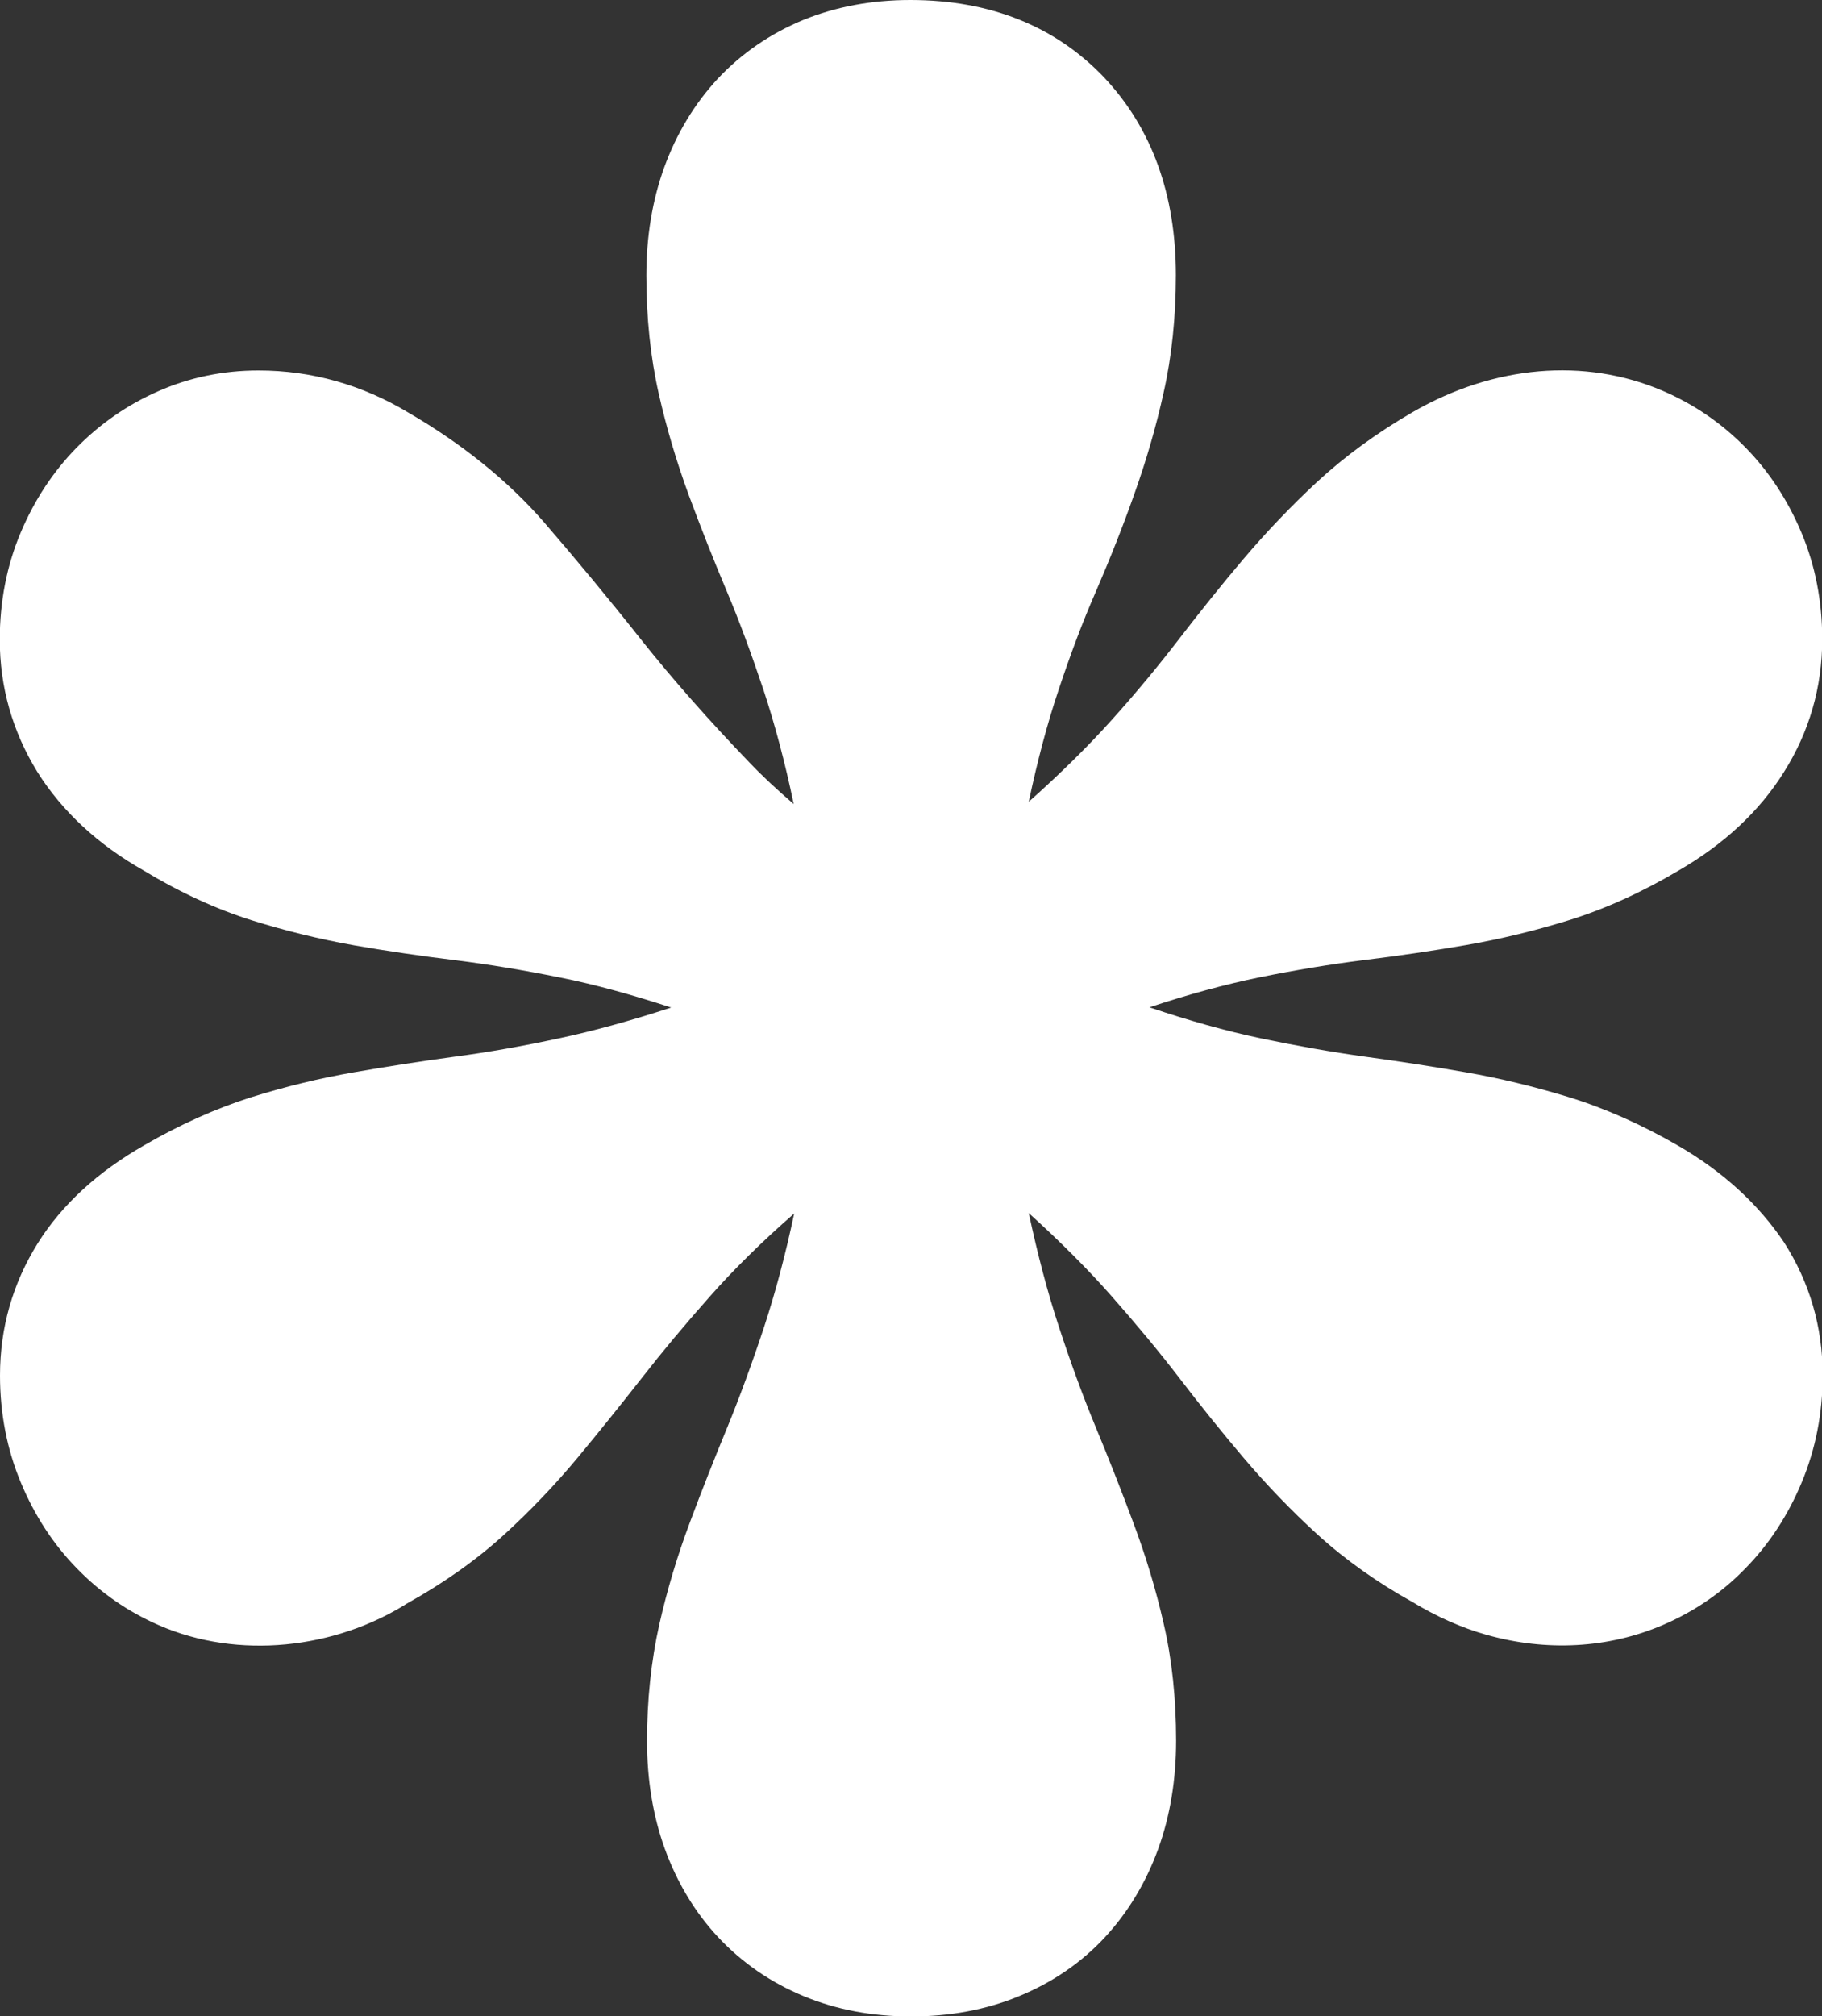 <svg xmlns="http://www.w3.org/2000/svg" xmlns:xlink="http://www.w3.org/1999/xlink" id="Camada_1" x="0px" y="0px" viewBox="-20 -145.6 800 884.9" style="enable-background:new -20 -145.6 800 884.9;" xml:space="preserve"><rect x="-20" y="-145.6" width="800" height="884.9" fill="#333333" stroke="none"/><style type="text/css">	.st0{fill:#FFFFFF;}</style><path class="st0" d="M716.8,357.2c-15.9-9.2-32.1-16.4-48-21.3c-15.1-4.6-30.3-8.3-45.3-10.9c-14.3-2.5-29.2-4.8-44.6-6.9 c-14.4-2-29.6-4.7-45.4-8c-15.2-3.2-31.6-7.8-48.8-13.6c17.1-5.7,33.4-10.1,48.5-13.2c15.8-3.2,31.1-5.7,45.4-7.5 c15.6-1.9,30.5-4.1,45-6.6c15.1-2.6,30.3-6.3,45.2-10.9c15.8-4.9,32-12.2,48.2-21.8c19.9-11.5,35.5-26,46.2-43.1 c11.2-17.7,16.9-37.4,16.9-58.4c0-16.8-3.1-32.6-9.2-47c-6-14.2-14.2-26.7-24.5-37.2c-10.4-10.6-22.6-19-36.4-24.9 c-34.3-14.7-74.2-11.1-109.6,9.3c-15.9,9.2-30.1,19.6-42.2,30.8C546.8,76.6,536,87.9,526,99.7c-9.6,11.3-19.1,23.2-28.5,35.4 c-8.7,11.3-18.5,23.2-29.3,35.2c-10.5,11.7-22.8,23.8-36.5,36c3.8-18,8.2-34.6,13.2-49.4c5.1-15.3,10.5-29.7,16.2-42.7 c6.2-14.3,11.9-28.7,16.9-42.8c5.2-14.6,9.6-29.6,12.9-44.6c3.6-15.9,5.4-33.4,5.4-51.7c0-35.2-10.5-64.3-31.3-86.5 c-21.4-22.6-50.1-34.2-85.3-34.2c-17.1,0-32.9,3-47.1,8.8c-14.5,6-27.1,14.7-37.5,25.8c-10.2,11-18.1,24.1-23.5,39 c-5.2,14.4-7.8,30.3-7.8,47.3c0,18.4,1.8,35.8,5.4,51.7c3.4,15.1,7.9,30.2,13.3,44.9c5.2,14,10.7,28,16.7,42.2 c5.5,13,10.8,27.5,16,43c5,15.1,9.5,31.9,13.3,50.2c-7.2-6.2-13.7-12.2-19.4-18.2c-18.1-18.8-34.1-37-47.7-54.1 c-14.4-18.2-28.8-35.5-42.7-51.6c-15.8-18.1-35.8-34.2-59.2-47.8C139.1,23.3,116.9,17,93.5,17c-15.4,0-30.2,3-44,9.1 C36,32,23.9,40.4,13.6,50.9s-18.5,23-24.5,37.2c-6.1,14.4-9.2,30.3-9.2,47c0,20.9,5.6,40.4,16.5,58.1c10.8,17.2,26.6,31.9,46.4,43.1 c16,9.7,32.1,17.1,47.7,22c14.7,4.6,29.8,8.3,45,11c14.4,2.5,29.4,4.7,45,6.6c14.3,1.8,29.5,4.3,45.3,7.5c15.1,3,31.5,7.5,48.9,13.2 c-17.5,5.7-34.1,10.3-49.2,13.5c-15.8,3.4-31,6.1-45.4,8c-15.5,2.1-30.3,4.4-44.6,6.9c-15.1,2.6-30.2,6.3-45,10.9 c-15.5,4.9-31.4,12-47.1,21.1C23,368.6,7.2,383.1-3.4,400c-11,17.6-16.6,37.1-16.6,58.1c0,16.7,3.1,32.6,9.2,47.1 c6,14.4,14.3,27.1,24.6,37.6c10.3,10.6,22.4,19,36,24.9c34.8,15.2,77.3,10.4,109-9.6c16-8.9,30.3-19,42.5-30.1 c11.5-10.5,22.4-21.9,32.3-33.8c9.3-11.2,18.7-22.9,28.2-35c8.8-11.3,18.8-23.3,29.9-35.8c10.5-11.9,23-24.2,37-36.4 c-3.8,18.1-8.3,34.9-13.3,50.1c-5.2,15.7-10.6,30.4-16,43.6c-5.9,14.3-11.4,28.2-16.5,41.9c-5.5,14.6-10,29.7-13.4,44.7 c-3.6,16-5.4,33.2-5.4,51.2c0,17,2.6,32.9,7.8,47.3c5.4,14.9,13.3,28,23.5,38.9c10.4,11.1,23,19.8,37.5,25.8 c14.2,5.9,30,8.9,47.1,8.9c17,0,32.9-2.9,47.2-8.8c14.7-6,27.5-14.7,37.9-25.9c10.2-11,18.1-24.1,23.5-39 c5.2-14.4,7.8-30.3,7.8-47.3c0-18.4-1.8-35.8-5.5-51.6c-3.4-14.9-7.9-29.8-13.4-44.4c-5.1-13.7-10.6-27.7-16.5-41.9 c-5.5-13.3-10.9-28-16-43.6c-5-15.1-9.4-31.9-13.3-50.1c13.7,12.4,25.9,24.6,36.4,36.5c10.9,12.4,20.9,24.4,29.5,35.6 c9.4,12.3,18.9,24.1,28.5,35.4c10.1,11.9,21,23.2,32.4,33.6c12.2,11.1,26.5,21.2,41.5,29.5c10.7,6.5,21.7,11.4,32.7,14.5 c26.2,7.4,53.4,6,77.4-4.3c13.8-5.9,26.1-14.3,36.4-25c10.3-10.5,18.6-23.2,24.6-37.6c6.1-14.6,9.2-30.4,9.2-47.1 c0-21-5.7-40.7-17-58.3C752.2,383.1,736.7,368.7,716.8,357.2"></path></svg>